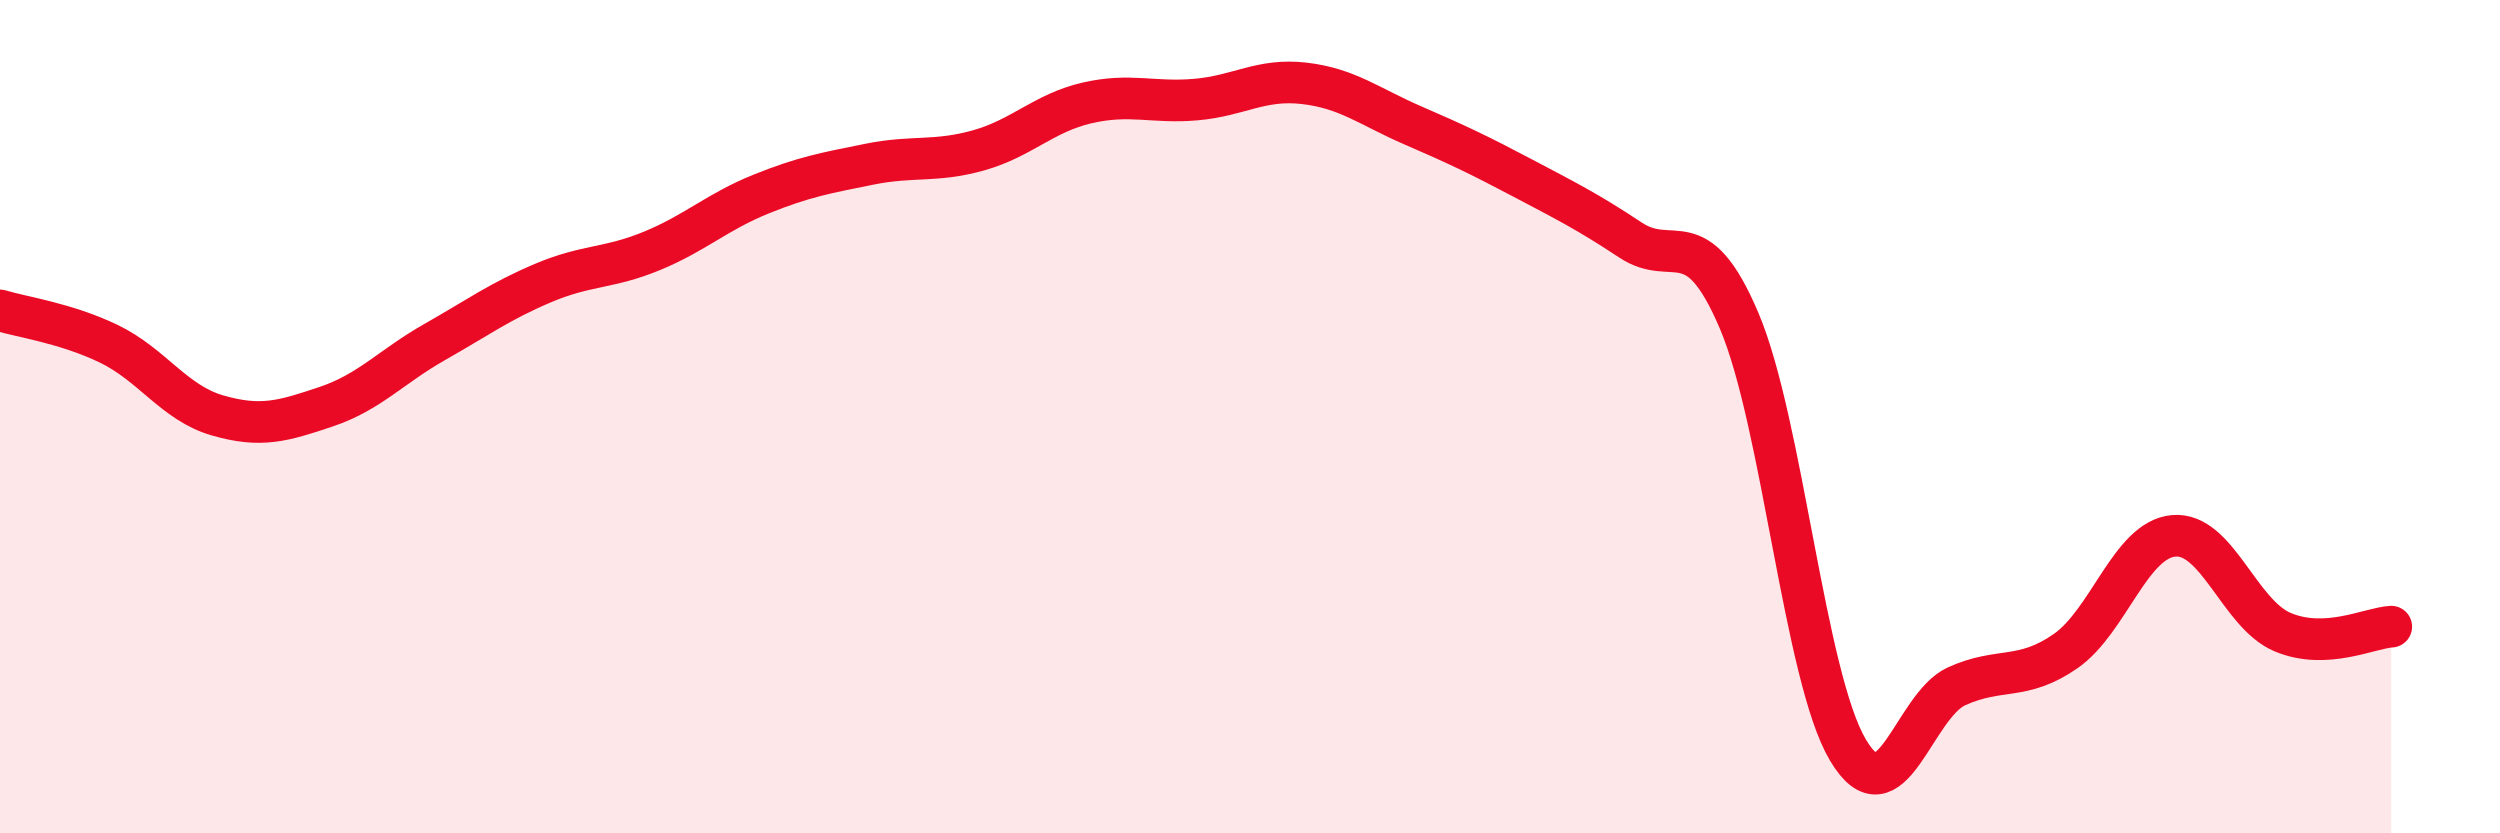 
    <svg width="60" height="20" viewBox="0 0 60 20" xmlns="http://www.w3.org/2000/svg">
      <path
        d="M 0,7.45 C 0.52,7.61 1.57,7.75 2.61,8.25 C 3.65,8.75 4.18,9.67 5.22,9.97 C 6.26,10.27 6.79,10.11 7.83,9.76 C 8.87,9.41 9.39,8.8 10.43,8.21 C 11.47,7.62 12,7.23 13.04,6.79 C 14.08,6.35 14.61,6.45 15.65,6.02 C 16.69,5.59 17.22,5.08 18.26,4.66 C 19.3,4.24 19.83,4.15 20.87,3.94 C 21.91,3.73 22.44,3.9 23.48,3.61 C 24.52,3.32 25.05,2.71 26.09,2.47 C 27.13,2.23 27.66,2.48 28.7,2.39 C 29.74,2.3 30.26,1.88 31.3,2 C 32.34,2.12 32.87,2.56 33.91,3.01 C 34.95,3.46 35.48,3.71 36.52,4.26 C 37.56,4.81 38.09,5.07 39.13,5.76 C 40.17,6.45 40.7,5.25 41.74,7.7 C 42.78,10.15 43.31,16.25 44.35,18 C 45.39,19.75 45.92,16.94 46.96,16.47 C 48,16 48.53,16.35 49.57,15.63 C 50.61,14.91 51.13,12.95 52.17,12.86 C 53.21,12.77 53.74,14.73 54.78,15.17 C 55.82,15.61 56.87,15.07 57.39,15.04L57.39 20L0 20Z"
        fill="#EB0A25"
        opacity="0.1"
        stroke-linecap="round"
        stroke-linejoin="round"
      />
      <path
        d="M 0,7.45 C 0.52,7.61 1.57,7.75 2.61,8.25 C 3.65,8.75 4.18,9.67 5.22,9.97 C 6.26,10.27 6.79,10.11 7.83,9.76 C 8.87,9.41 9.39,8.8 10.43,8.21 C 11.47,7.62 12,7.23 13.04,6.79 C 14.08,6.35 14.61,6.45 15.65,6.02 C 16.69,5.59 17.22,5.08 18.26,4.66 C 19.3,4.24 19.83,4.15 20.87,3.94 C 21.91,3.73 22.44,3.9 23.48,3.61 C 24.52,3.32 25.05,2.71 26.09,2.47 C 27.13,2.23 27.66,2.48 28.7,2.39 C 29.74,2.3 30.26,1.88 31.3,2 C 32.34,2.12 32.87,2.56 33.91,3.01 C 34.95,3.46 35.48,3.71 36.52,4.26 C 37.56,4.81 38.09,5.07 39.13,5.76 C 40.17,6.45 40.7,5.25 41.74,7.7 C 42.78,10.15 43.31,16.25 44.35,18 C 45.39,19.75 45.92,16.94 46.96,16.47 C 48,16 48.53,16.35 49.57,15.63 C 50.61,14.91 51.13,12.95 52.17,12.86 C 53.21,12.77 53.74,14.73 54.78,15.17 C 55.82,15.61 56.87,15.07 57.39,15.04"
        stroke="#EB0A25"
        stroke-width="1"
        fill="none"
        stroke-linecap="round"
        stroke-linejoin="round"
      />
    </svg>
  
